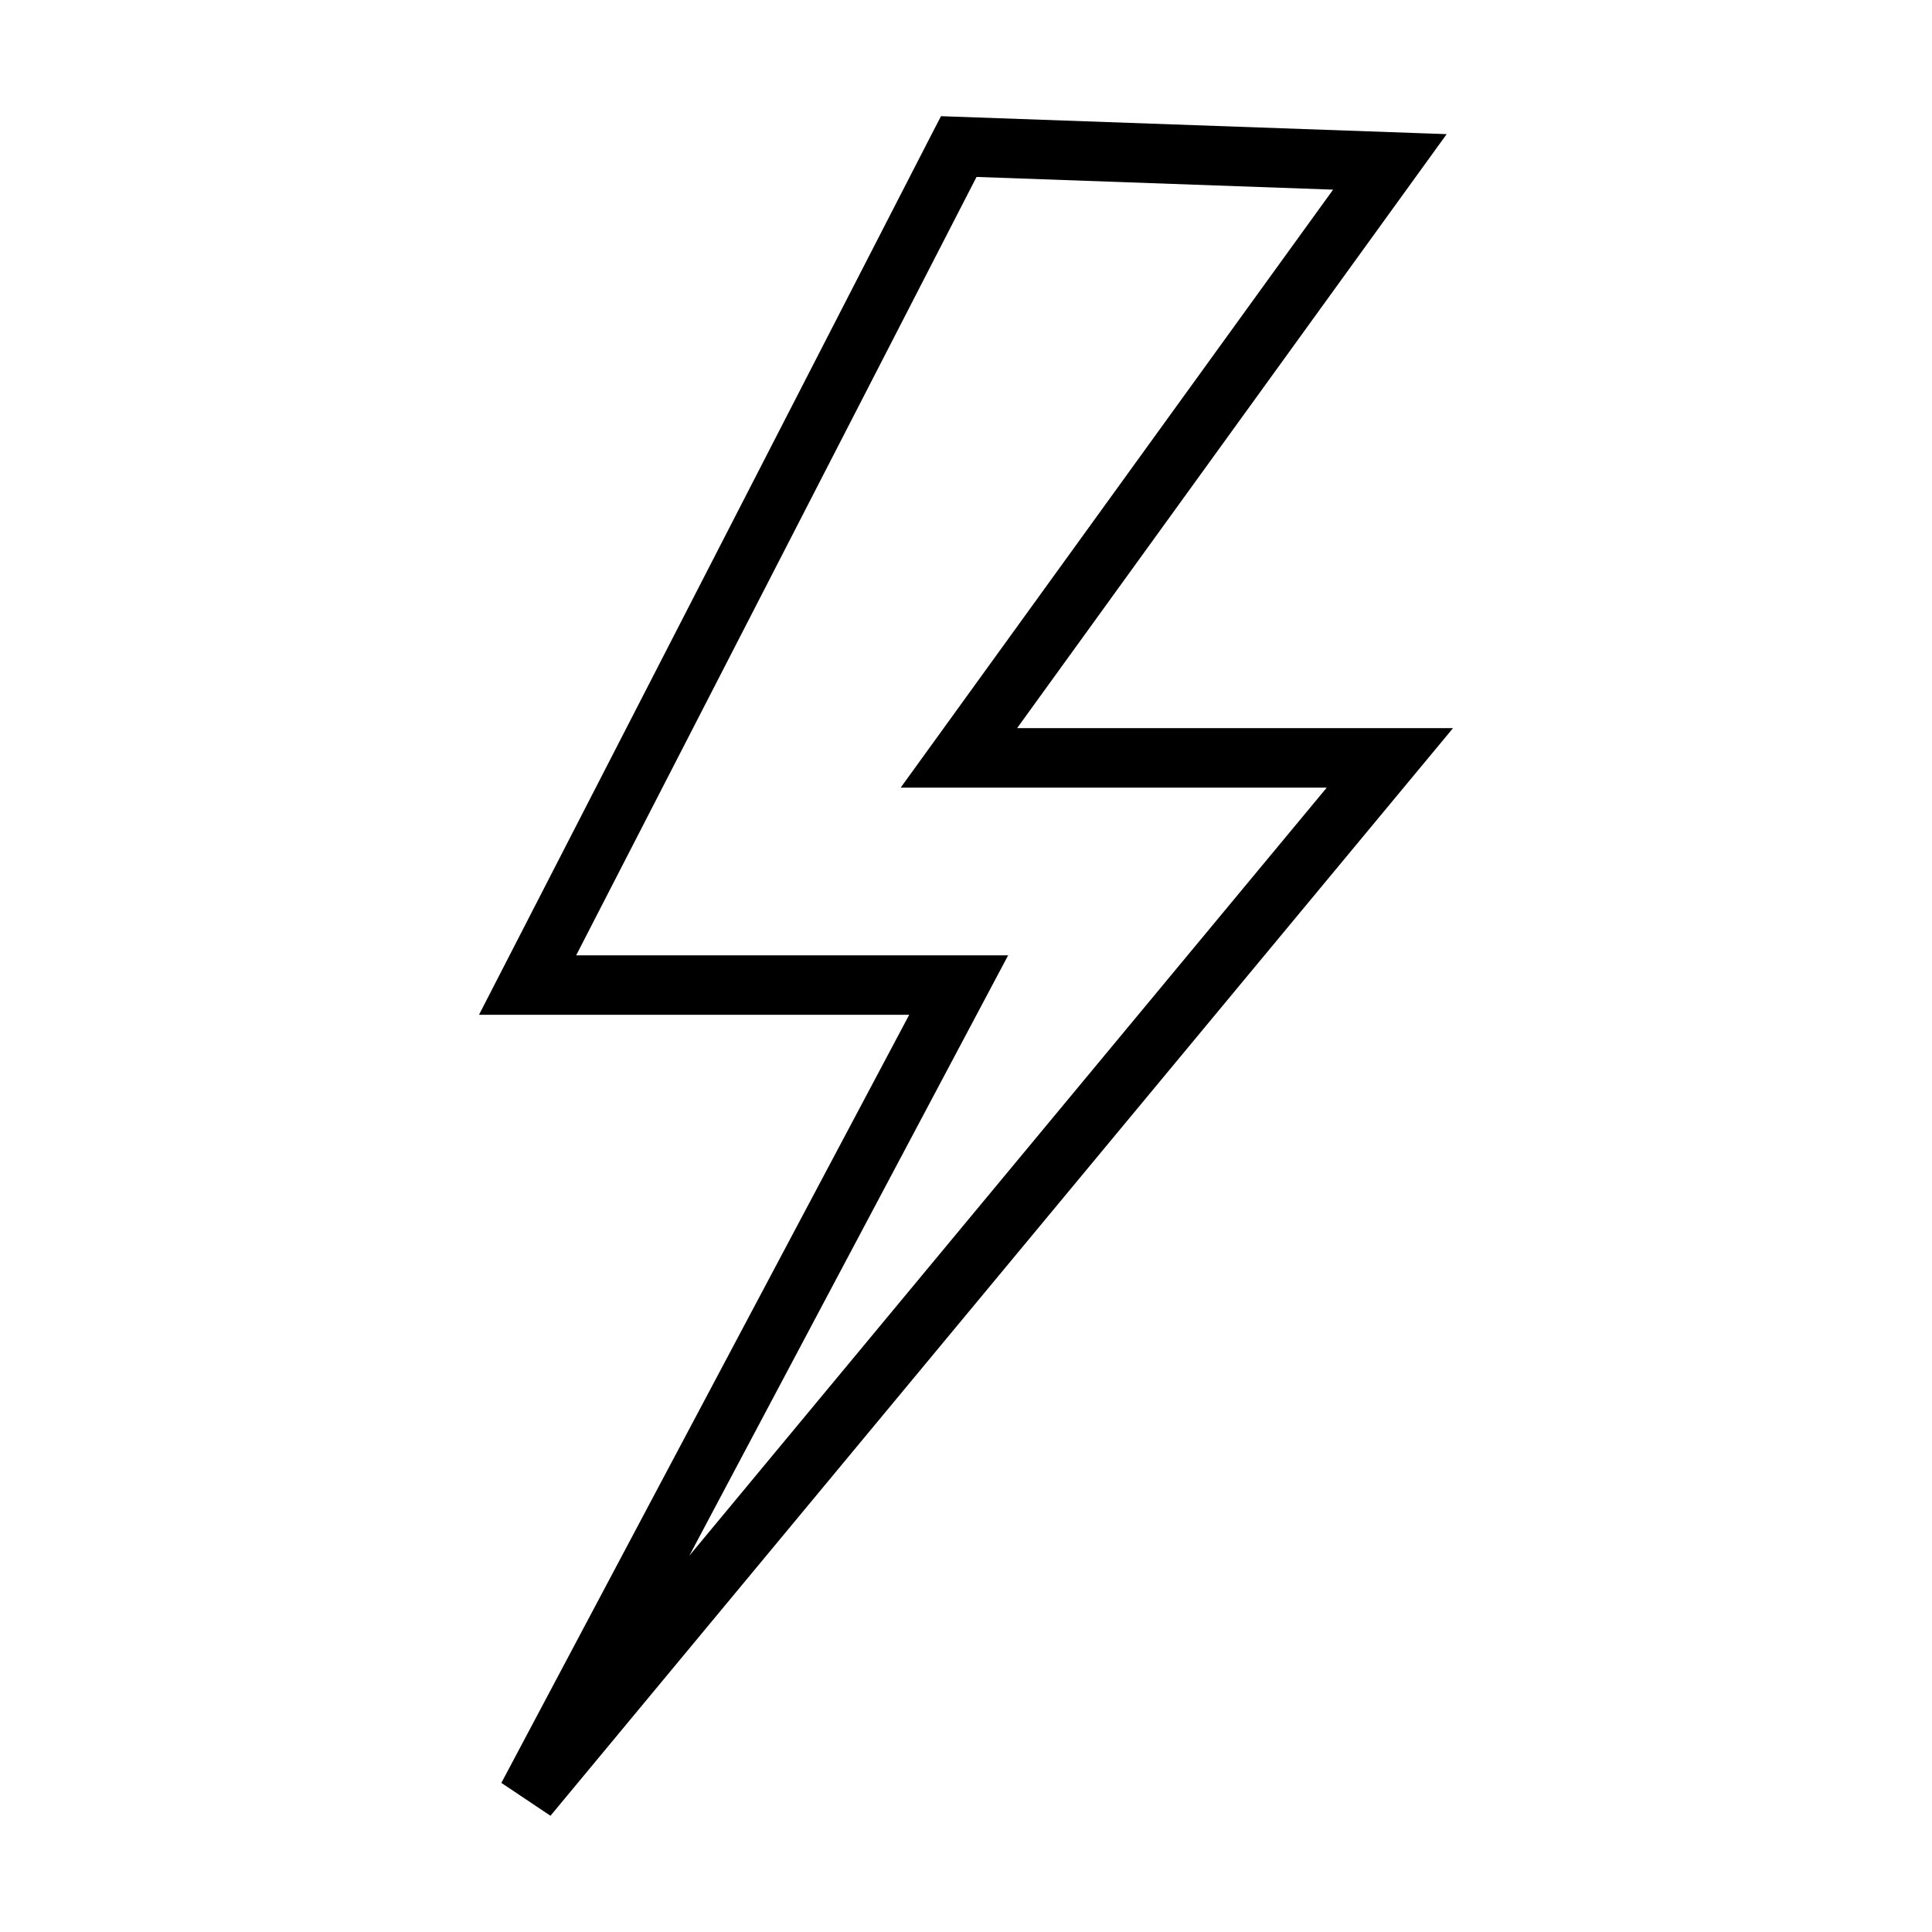 <?xml version="1.0" encoding="UTF-8"?>
<!-- Uploaded to: ICON Repo, www.iconrepo.com, Generator: ICON Repo Mixer Tools -->
<svg fill="#000000" width="800px" height="800px" version="1.1" viewBox="144 144 512 512" xmlns="http://www.w3.org/2000/svg">
 <path d="m393.38 174.79-2.324 4.473-120.11 233.66h114.01l-108.09 203.56 13.016 8.715 239.18-288.23h-115.52l113.84-157.42zm9.414 16.098 94.488 3.371-114.59 158.47h112.91l-168.93 203.56 84.492-159.11h-114.48z"/>
</svg>